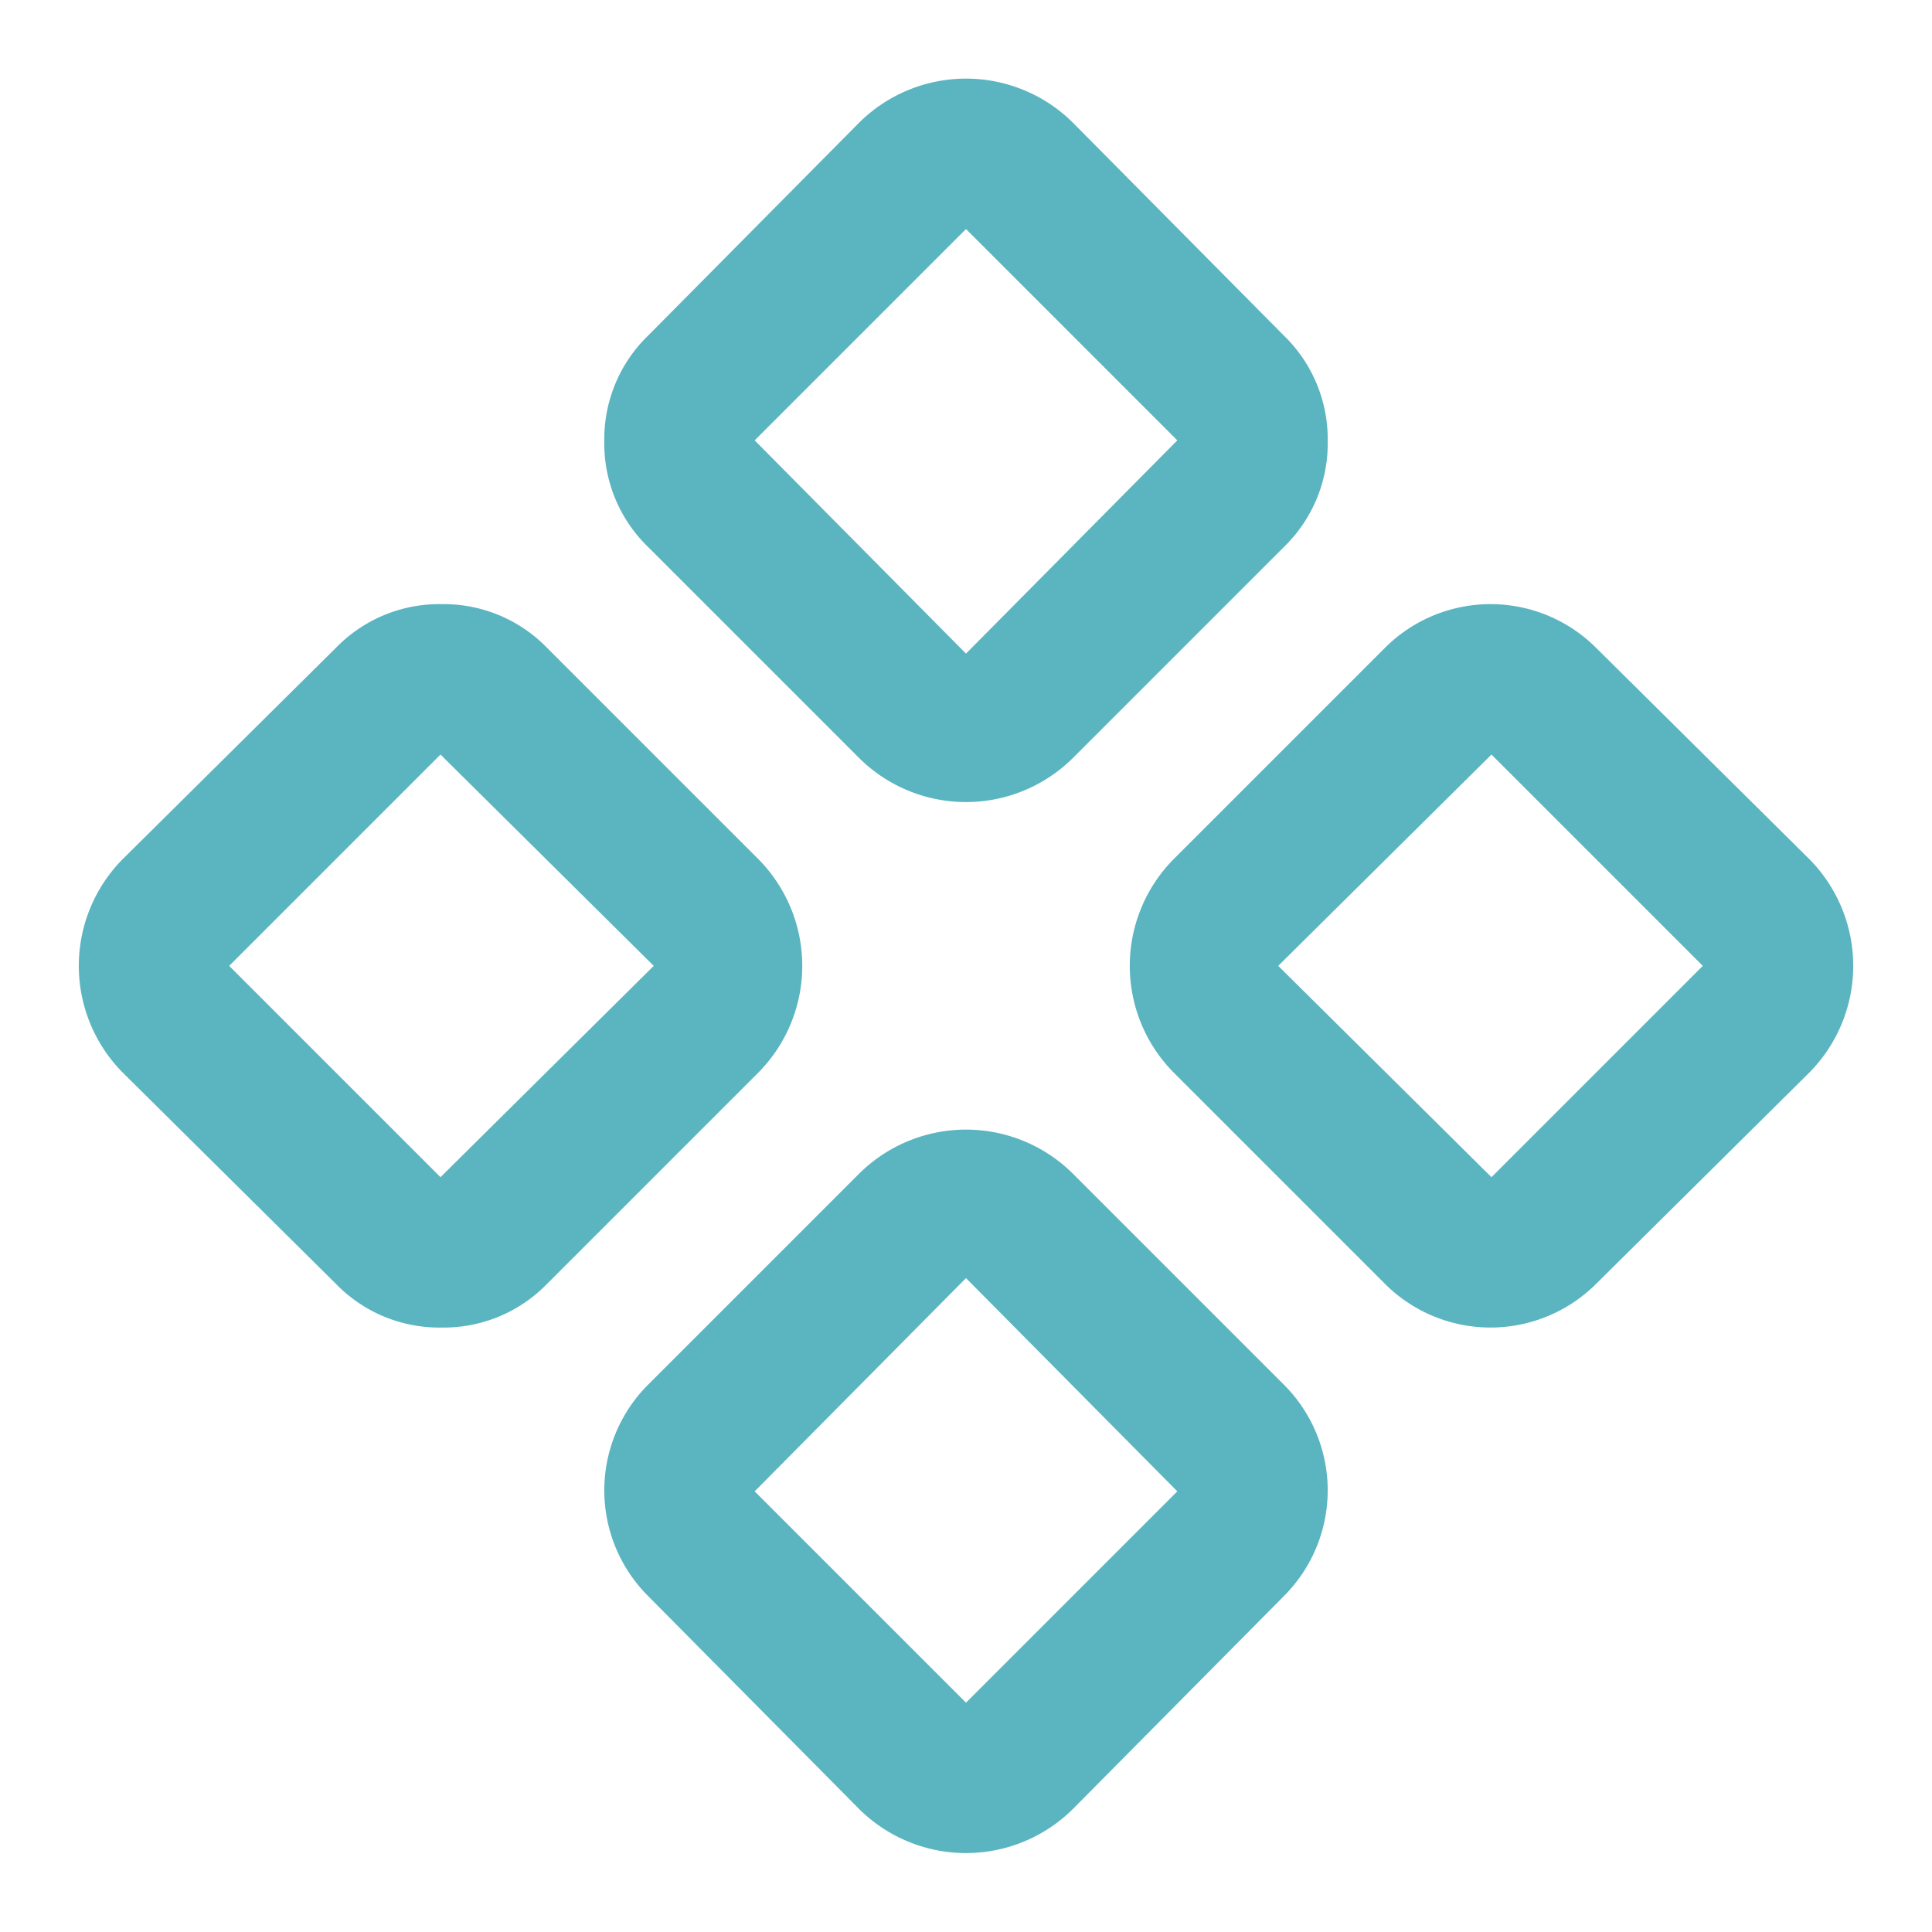 <?xml version="1.0" encoding="UTF-8"?> <svg xmlns="http://www.w3.org/2000/svg" width="32" height="32" viewBox="0 0 256 256"><defs><style> .cls-1 { fill: #5bb5c0; fill-rule: evenodd; } </style></defs><path id="_" data-name="" class="cls-1" d="M142.128,16.22a20.1,20.1,0,0,0-28.255,0l-28,28.255a19.078,19.078,0,0,0-5.8,14,19.066,19.066,0,0,0,5.8,14l28,28a20.1,20.1,0,0,0,28.255,0l28-28a19.08,19.08,0,0,0,5.8-14,19.093,19.093,0,0,0-5.8-14ZM128,86.606L100,58.35l28-28,28,28Zm111.76,27.246-28.256-28a19.794,19.794,0,0,0-28,0l-28,28a20.1,20.1,0,0,0,0,28.255l28,28a19.8,19.8,0,0,0,28,0l28.256-28a20.1,20.1,0,0,0,0-28.255h0Zm-42.131,42.13-28.255-28,28.255-28,28,28Zm-55.5-.5a20.1,20.1,0,0,0-28.255,0l-28,28a19.794,19.794,0,0,0,0,28l28,28.256a20.1,20.1,0,0,0,28.255,0l28-28.256a19.8,19.8,0,0,0,0-28ZM128,225.611l-28-28,28-28.255,28,28.255ZM100.5,113.852l-28-28a19.094,19.094,0,0,0-14-5.8,19.081,19.081,0,0,0-14,5.8l-28.255,28a20.1,20.1,0,0,0,0,28.255l28.255,28a19.065,19.065,0,0,0,14,5.8,19.077,19.077,0,0,0,14-5.8l28-28a20.1,20.1,0,0,0,0-28.255h0Zm-42.131,42.13-28-28,28-28,28.255,28Z"></path></svg> 